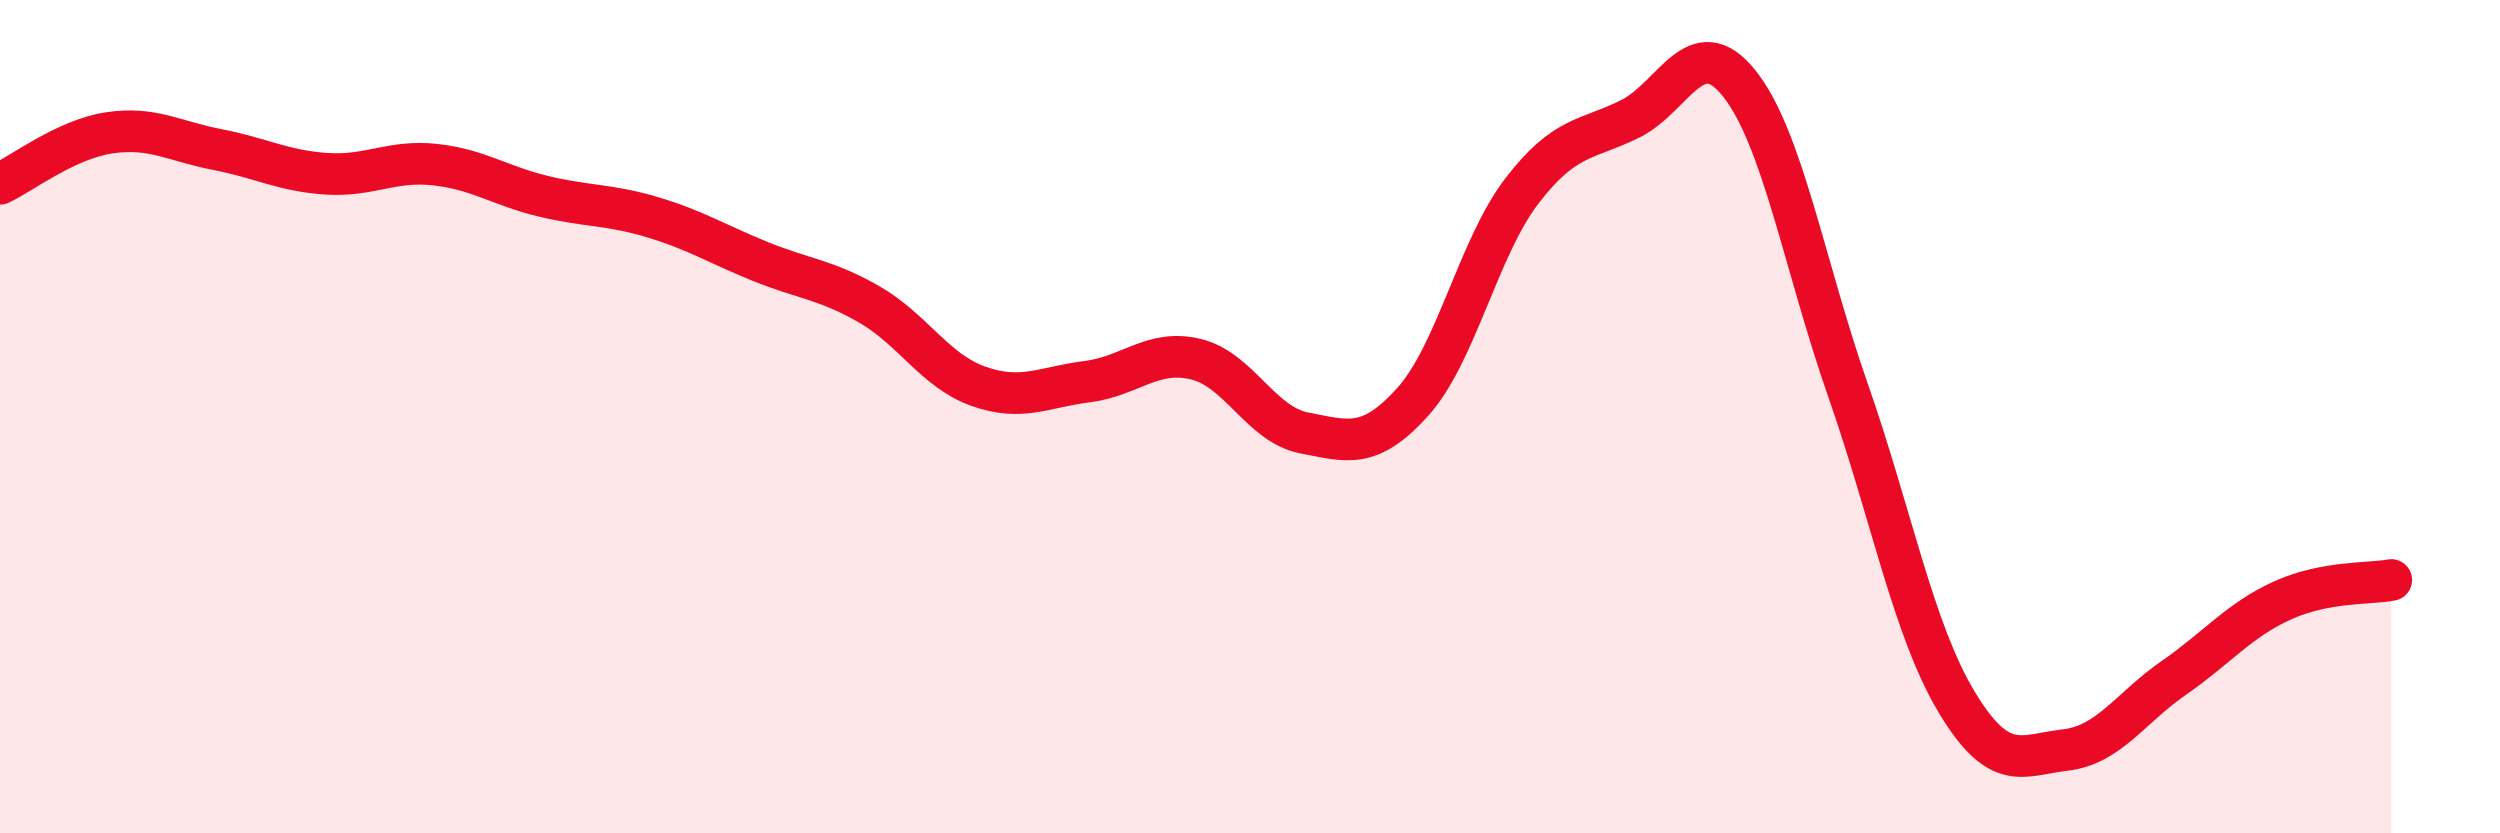 
    <svg width="60" height="20" viewBox="0 0 60 20" xmlns="http://www.w3.org/2000/svg">
      <path
        d="M 0,4.41 C 0.52,4.17 1.57,3.35 2.61,3.19 C 3.65,3.03 4.18,3.39 5.22,3.59 C 6.26,3.79 6.79,4.1 7.83,4.17 C 8.87,4.24 9.39,3.84 10.43,3.95 C 11.47,4.06 12,4.46 13.04,4.71 C 14.08,4.96 14.61,4.9 15.65,5.21 C 16.69,5.52 17.22,5.86 18.26,6.28 C 19.3,6.7 19.83,6.71 20.87,7.31 C 21.91,7.91 22.44,8.9 23.48,9.27 C 24.52,9.64 25.05,9.29 26.09,9.16 C 27.13,9.03 27.66,8.37 28.7,8.62 C 29.74,8.87 30.26,10.19 31.3,10.39 C 32.34,10.59 32.87,10.8 33.91,9.64 C 34.95,8.48 35.48,5.95 36.52,4.59 C 37.56,3.23 38.09,3.37 39.13,2.85 C 40.17,2.33 40.7,0.7 41.74,2 C 42.78,3.3 43.31,6.39 44.35,9.36 C 45.39,12.33 45.92,15.12 46.96,16.85 C 48,18.58 48.53,18.12 49.57,18 C 50.61,17.88 51.13,16.99 52.17,16.27 C 53.21,15.55 53.74,14.88 54.78,14.41 C 55.82,13.94 56.87,14.02 57.39,13.92L57.39 20L0 20Z"
        fill="#EB0A25"
        opacity="0.1"
        stroke-linecap="round"
        stroke-linejoin="round"
      />
      <path
        d="M 0,4.41 C 0.52,4.17 1.57,3.35 2.61,3.19 C 3.65,3.03 4.18,3.39 5.22,3.59 C 6.26,3.79 6.79,4.1 7.83,4.17 C 8.87,4.24 9.39,3.84 10.43,3.95 C 11.47,4.06 12,4.46 13.04,4.71 C 14.08,4.96 14.61,4.9 15.65,5.21 C 16.69,5.52 17.22,5.86 18.26,6.28 C 19.3,6.7 19.83,6.71 20.87,7.31 C 21.91,7.91 22.44,8.9 23.48,9.27 C 24.52,9.64 25.05,9.29 26.09,9.16 C 27.13,9.03 27.66,8.37 28.7,8.62 C 29.74,8.87 30.26,10.19 31.3,10.39 C 32.34,10.59 32.87,10.8 33.91,9.64 C 34.95,8.48 35.48,5.95 36.52,4.59 C 37.56,3.23 38.09,3.37 39.13,2.85 C 40.17,2.33 40.7,0.7 41.74,2 C 42.78,3.3 43.31,6.39 44.35,9.36 C 45.39,12.33 45.92,15.12 46.96,16.85 C 48,18.58 48.53,18.12 49.57,18 C 50.61,17.88 51.13,16.99 52.17,16.27 C 53.21,15.55 53.74,14.88 54.78,14.41 C 55.82,13.94 56.87,14.02 57.39,13.92"
        stroke="#EB0A25"
        stroke-width="1"
        fill="none"
        stroke-linecap="round"
        stroke-linejoin="round"
      />
    </svg>
  